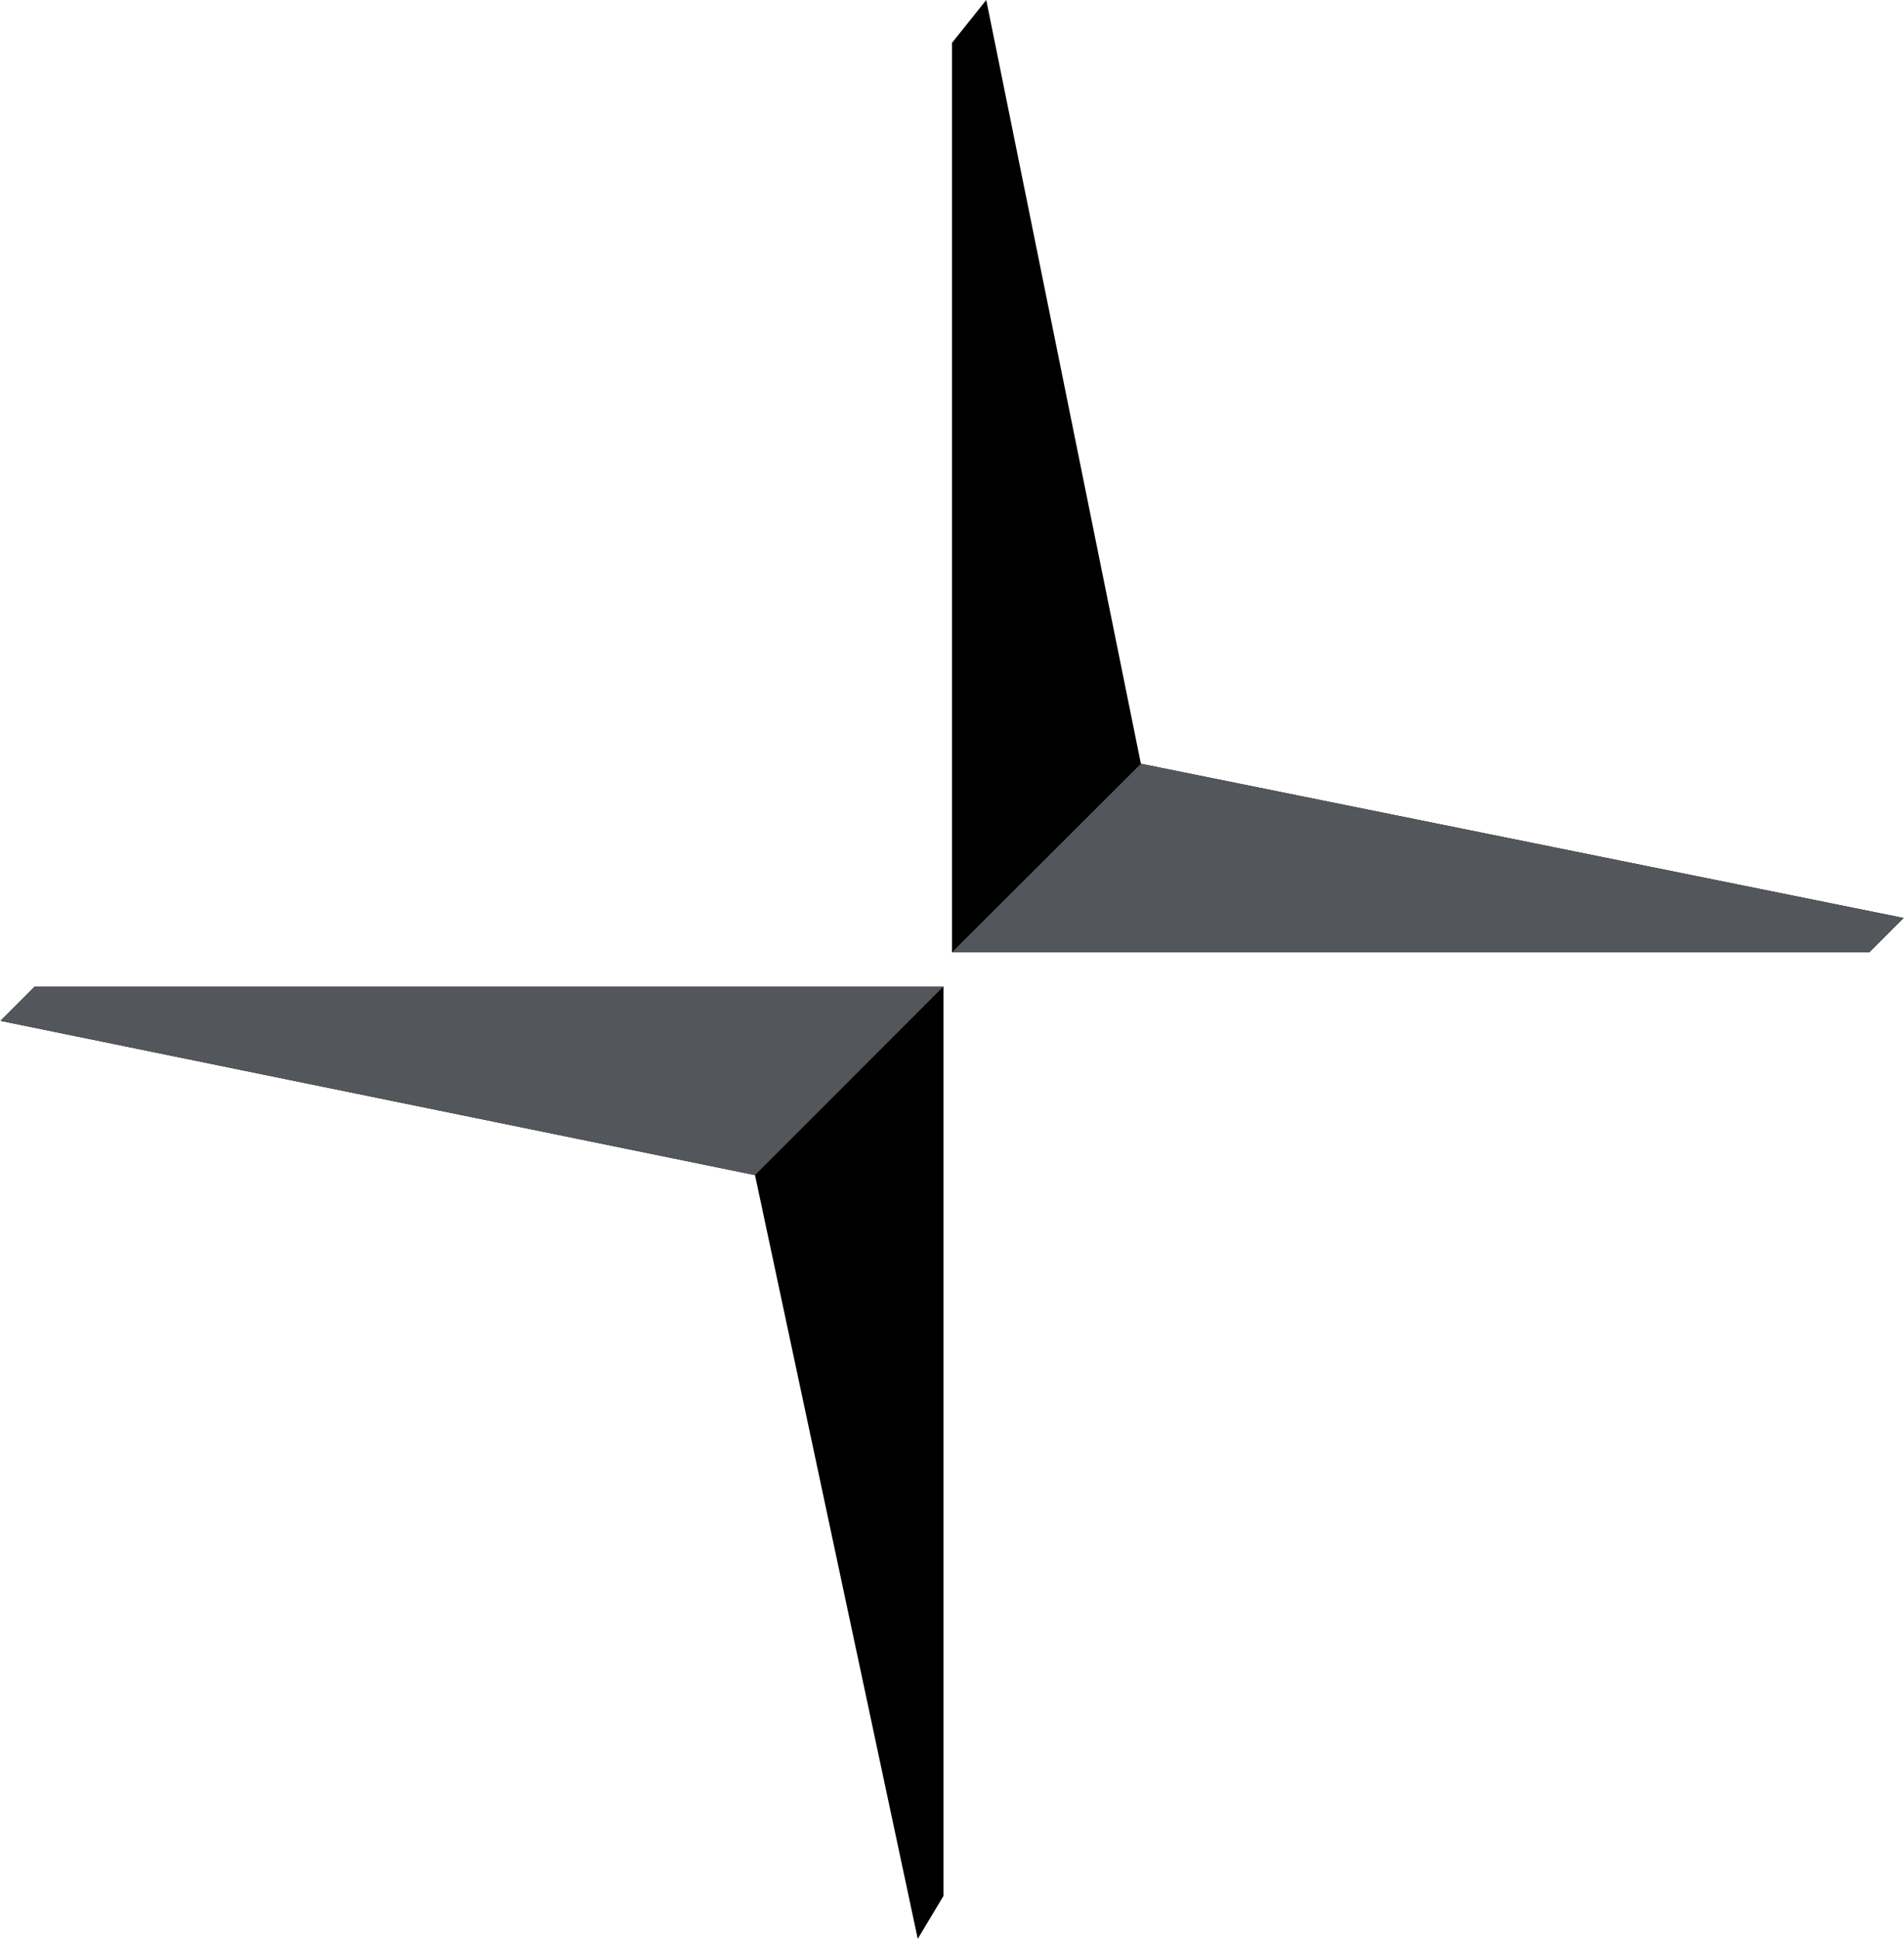 <svg xmlns="http://www.w3.org/2000/svg" width="2456" height="2500" viewBox="-.1 .29 785 799.42"><path d="M392.4 392.93V17.96L406.53.29l63.78 314.9L784.9 378.8l-14.13 14.13zm-3.53 14.14v374.97l-10.6 17.67-67.12-314.9L-.1 421.2l14.13-14.13z"/><path fill="#53565a" d="M392.4 392.93h378.37l14.13-14.13-314.59-63.61zm-3.53 14.14H14.03L-.1 421.2l311.25 63.61z"/></svg>